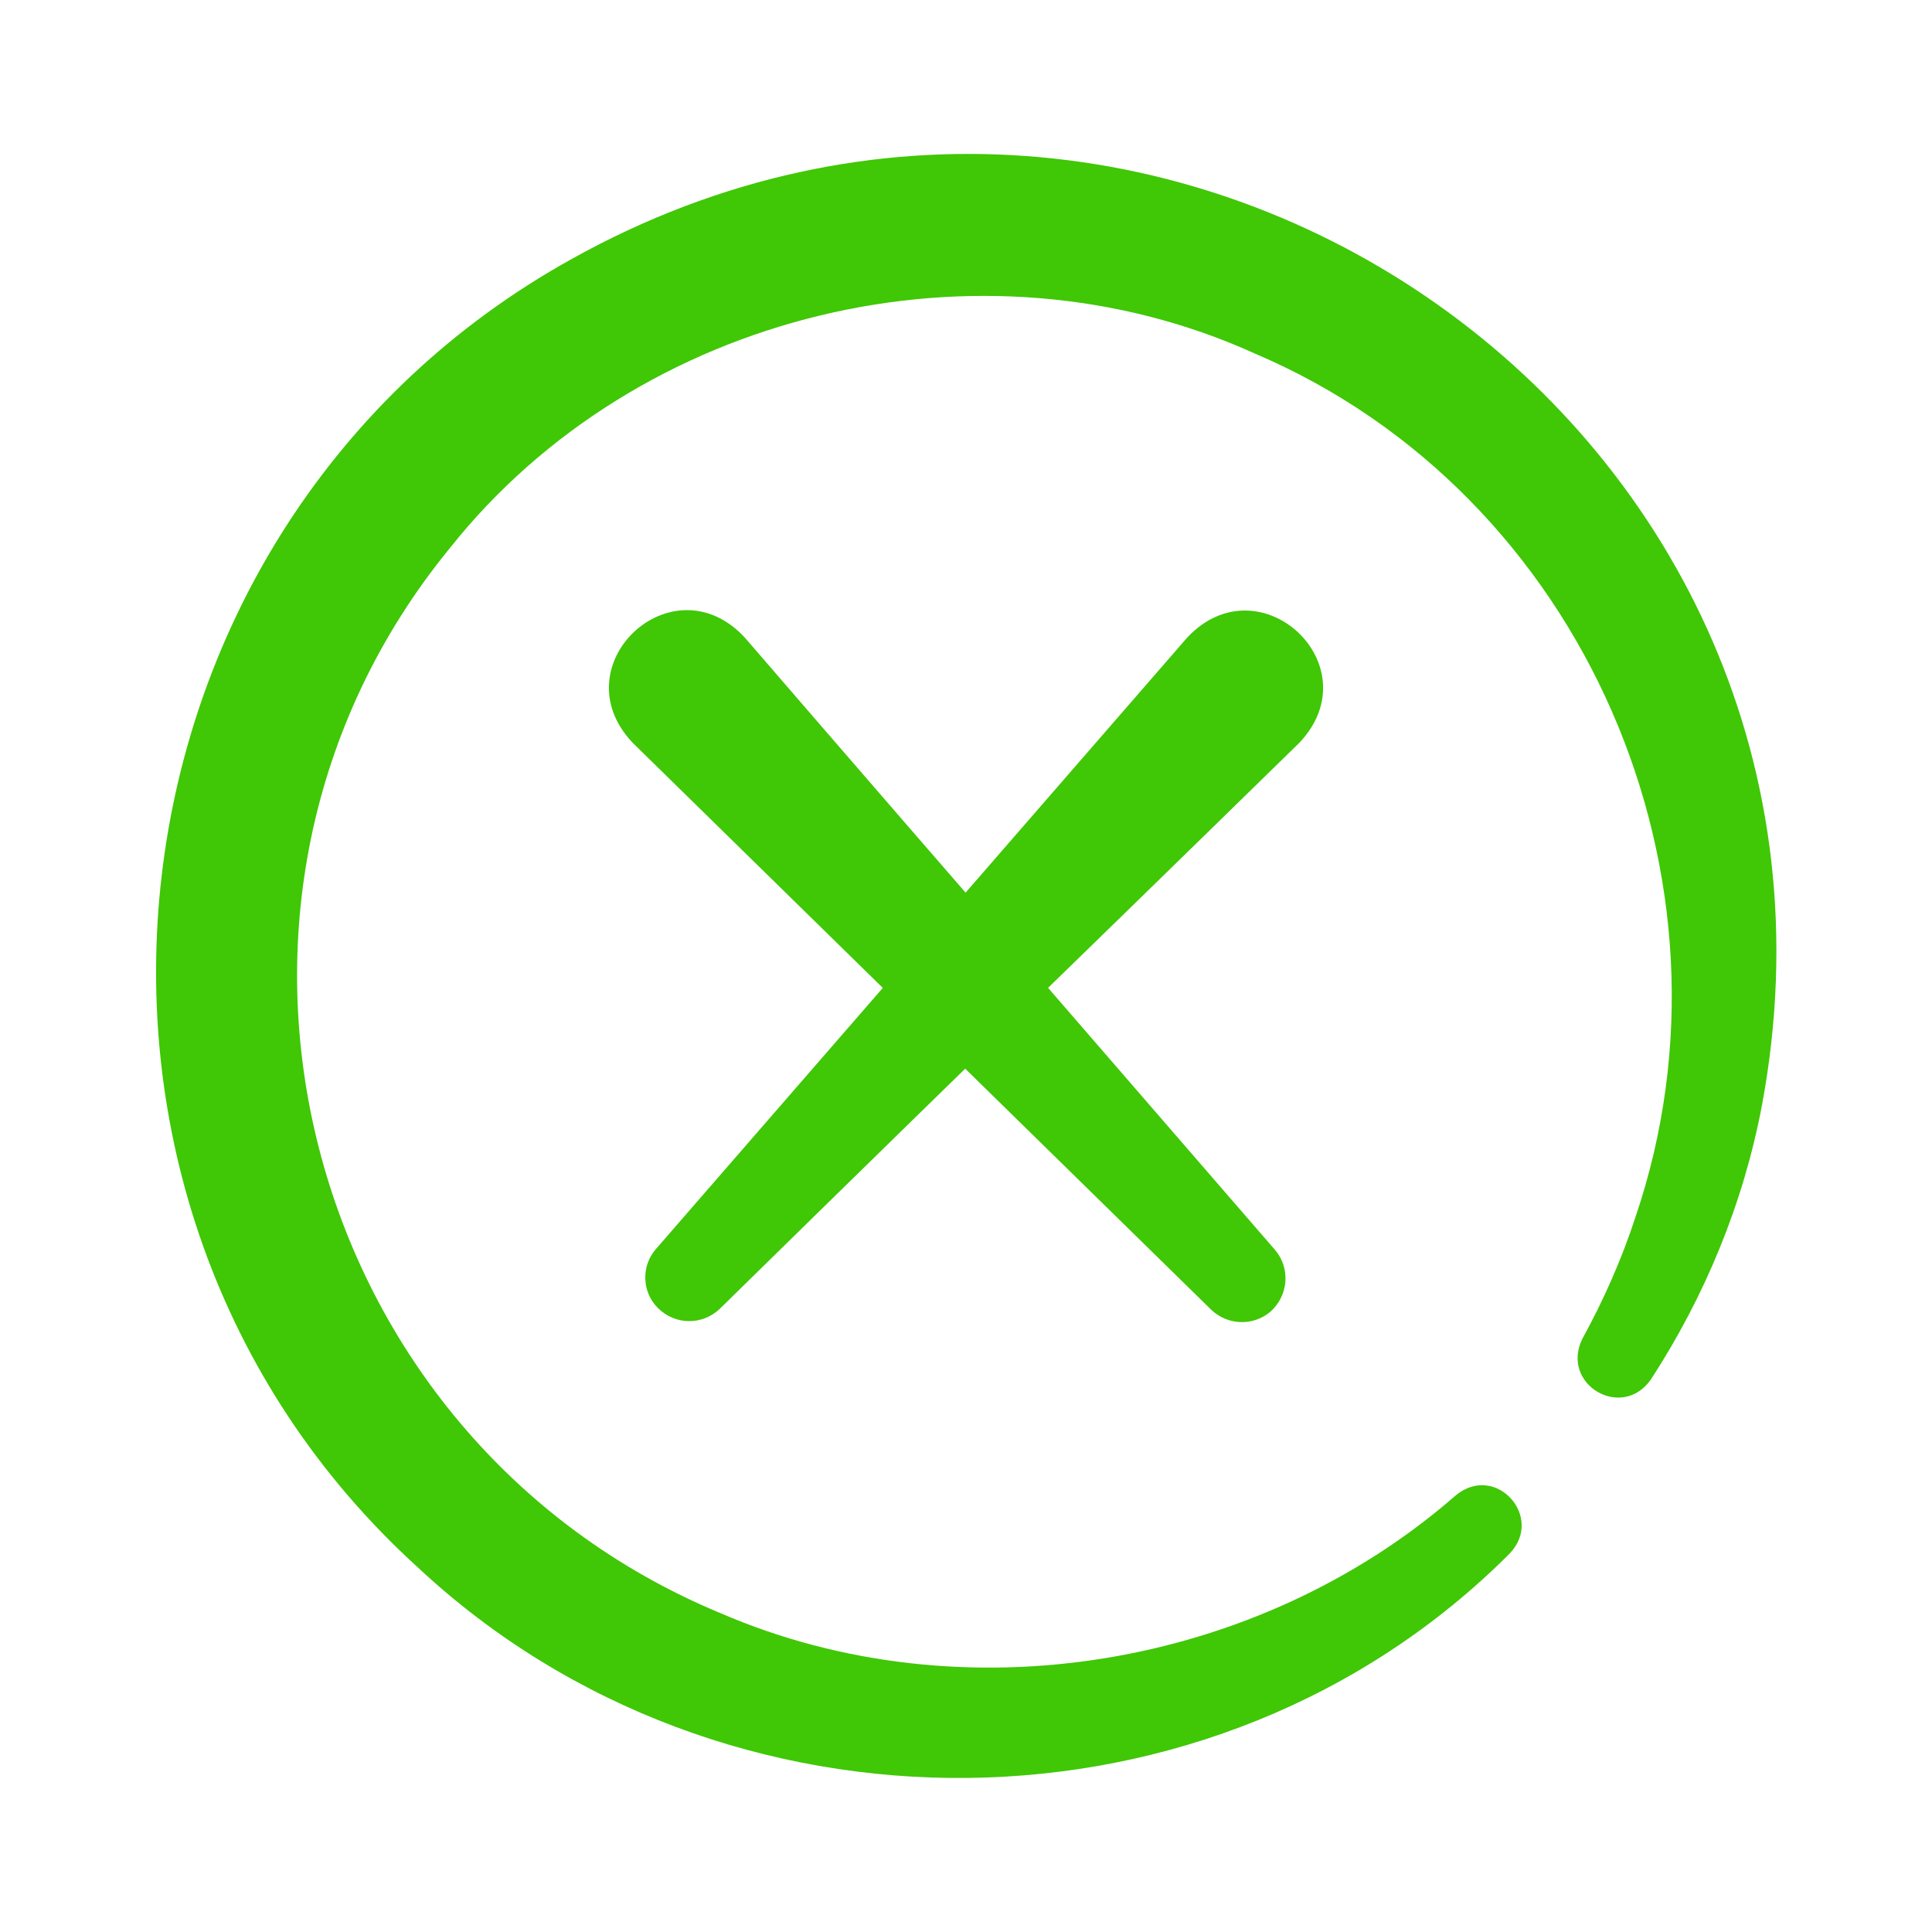 <?xml version="1.0" encoding="utf-8"?>
<!-- Generator: Adobe Illustrator 27.2.0, SVG Export Plug-In . SVG Version: 6.00 Build 0)  -->
<svg version="1.1" id="Layer_1" xmlns="http://www.w3.org/2000/svg" xmlns:xlink="http://www.w3.org/1999/xlink" x="0px" y="0px"
	 viewBox="0 0 200 200" style="enable-background:new 0 0 200 200;" xml:space="preserve">
<style type="text/css">
	.st0{fill:#40C706;}
</style>
<path class="st0" d="M156.3,160.8c-30.5,30.6-81.5,30.9-113,1.5C1.1,124,9.4,54.4,59.2,26.8c61.7-34.4,136.2,17.8,123.2,87.6
	c-1.9,10.1-5.9,19.8-11.5,28.4c-3,4.3-9.4,0.5-7.1-4.2c2.2-4,4.1-8.3,5.5-12.6c11.9-35-5.3-74.9-39.4-89.4
	C101.5,23.7,66,32.3,46.6,56.7c-30,36.6-15.6,92.2,28,110.3c25,10.8,55.6,5.7,76.1-12.2C154.8,151.4,159.9,157,156.3,160.8
	L156.3,160.8z"/>
<g>
	<path class="st0" d="M134.5,76.9c0,0-13.8,13.5-28.2,27.5c-15.6,15.2-31.8,31.1-31.8,31.1c-1.8,1.7-4.6,1.7-6.4-0.1
		c-1.7-1.7-1.7-4.4-0.2-6.1L122.9,66C130.4,58,142.1,68.9,134.5,76.9L134.5,76.9z"/>
	<path class="st0" d="M77.1,66c0,0,12.6,14.6,25.8,29.8c14.2,16.4,29.1,33.6,29.1,33.6c1.6,1.9,1.4,4.7-0.5,6.4
		c-1.8,1.5-4.4,1.4-6.1-0.2L65.5,76.9C57.9,68.9,69.6,57.9,77.1,66L77.1,66z"/>
</g>
</svg>
